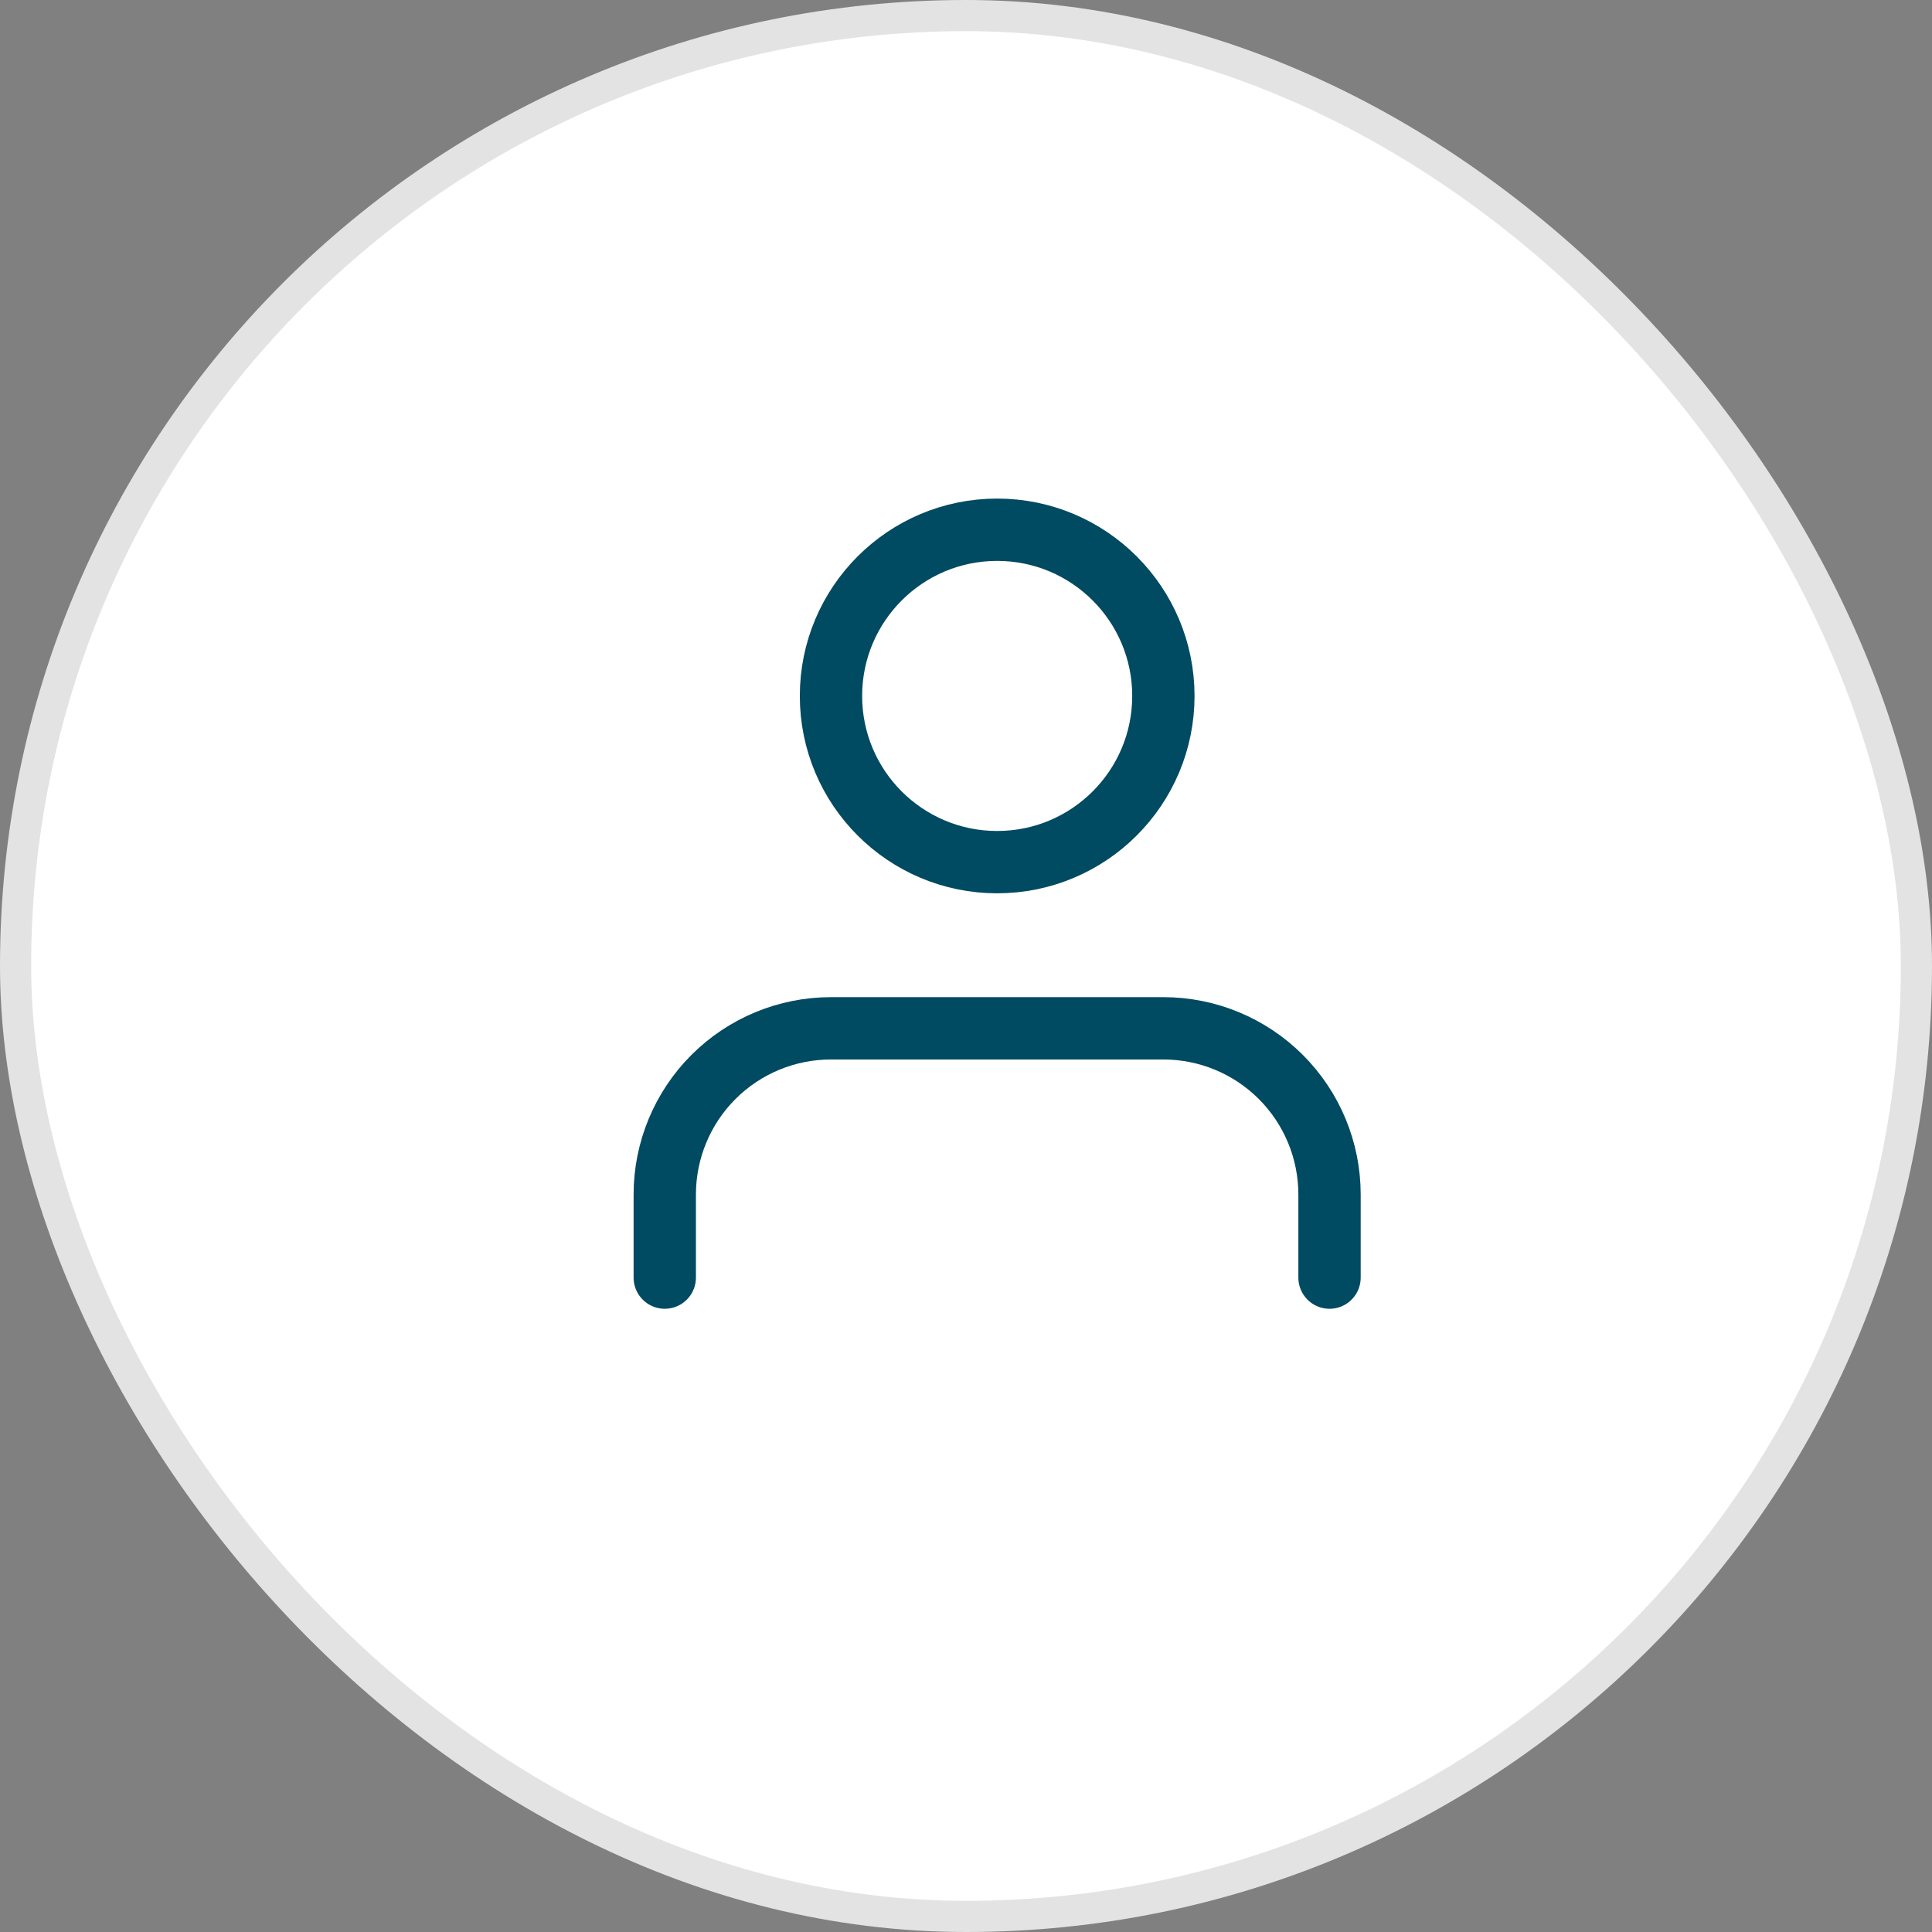 <svg xmlns="http://www.w3.org/2000/svg" width="62" height="62" viewBox="0 0 62 62" fill="none"><rect x="0" y="0" width="62" height="62" fill="#808080" stroke="none"/><rect x="0.5" y="0.5" width="61" height="61" rx="30.5" fill="white" stroke="#E3E3E3"></rect><path d="M42.666 41V38.334C42.666 36.919 42.104 35.562 41.104 34.562C40.104 33.562 38.748 33 37.333 33H26.666C25.252 33 23.895 33.562 22.895 34.562C21.895 35.562 21.333 36.919 21.333 38.334V41" stroke="#004A62" stroke-width="2" stroke-linecap="round" stroke-linejoin="round"></path><path d="M32 27.667C34.946 27.667 37.334 25.279 37.334 22.334C37.334 19.388 34.946 17 32 17C29.055 17 26.667 19.388 26.667 22.334C26.667 25.279 29.055 27.667 32 27.667Z" stroke="#004A62" stroke-width="2" stroke-linecap="round" stroke-linejoin="round"></path></svg>